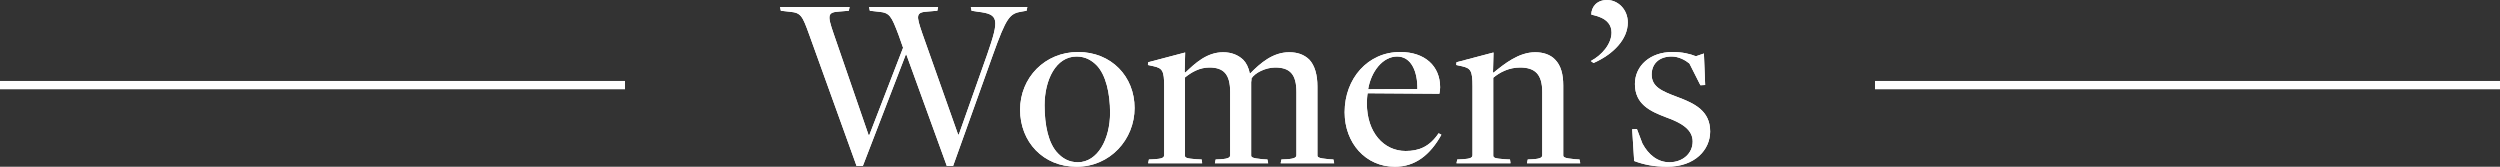 <?xml version="1.0" encoding="UTF-8"?><svg id="_レイヤー_2" xmlns="http://www.w3.org/2000/svg" viewBox="0 0 600 40.02"><rect x="0" y="0" width="600" height="40.02" fill="#333333" stroke="none"/><defs><style>.cls-1{fill:#fff;}</style></defs><g id="TEX"><path class="cls-1" d="M194.24,8.4c-1.68-4.62-1.98-5.34-4.68-5.58l-2.16-.24-.18-.9h16.68l-.18.9-2.22.18c-2.88.18-3,.78-1.44,5.28l8.4,24.36h.18l8.1-20.94-1.08-3.06c-1.74-4.56-2.1-5.34-4.74-5.58l-2.16-.24-.18-.9h16.56l-.18.9-2.22.18c-3,.18-2.88.9-1.38,5.28l8.58,24.24h.18l6.78-19.14c3-8.64,2.82-9.72-2.16-10.32l-1.56-.24-.18-.9h13.56l-.18.9-1.08.18c-3,.48-3.72,1.26-7.08,10.62l-9.48,26.46h-1.5l-9.72-26.76h-.12l-10.32,26.76h-1.5l-11.34-31.44Z"/><path class="cls-1" d="M194.24,8.4c-1.68-4.62-1.98-5.34-4.68-5.58l-2.16-.24-.18-.9h16.68l-.18.9-2.22.18c-2.88.18-3,.78-1.44,5.28l8.4,24.36h.18l8.1-20.94-1.08-3.06c-1.74-4.56-2.1-5.34-4.74-5.58l-2.16-.24-.18-.9h16.56l-.18.9-2.22.18c-3,.18-2.88.9-1.38,5.28l8.58,24.24h.18l6.78-19.14c3-8.64,2.82-9.72-2.16-10.32l-1.56-.24-.18-.9h13.56l-.18.9-1.08.18c-3,.48-3.72,1.26-7.08,10.62l-9.48,26.46h-1.5l-9.72-26.76h-.12l-10.32,26.76h-1.5l-11.34-31.44Z"/><path class="cls-1" d="M244.82,26.34c0-7.68,5.94-13.86,13.92-13.86s13.56,5.88,13.56,13.44-5.88,14.1-13.92,14.1-13.56-6-13.56-13.68ZM266.42,27.06c0-4.68-1.02-9.12-3.24-11.4-1.02-1.02-2.52-2.1-4.8-2.1-4.98,0-7.68,5.64-7.68,11.7,0,4.8.9,9.18,3.18,11.52,1.14,1.2,2.64,2.16,4.8,2.16,4.74,0,7.74-5.52,7.74-11.88Z"/><path class="cls-1" d="M244.82,26.34c0-7.68,5.94-13.86,13.92-13.86s13.56,5.88,13.56,13.44-5.88,14.1-13.92,14.1-13.56-6-13.56-13.68ZM266.42,27.06c0-4.68-1.02-9.12-3.24-11.4-1.02-1.02-2.52-2.1-4.8-2.1-4.98,0-7.68,5.64-7.68,11.7,0,4.8.9,9.18,3.18,11.52,1.14,1.2,2.64,2.16,4.8,2.16,4.74,0,7.74-5.52,7.74-11.88Z"/><path class="cls-1" d="M275.74,38.28l1.26-.06c1.74-.12,2.4-.3,2.4-1.02v-16.5c0-3.72-.42-4.32-2.52-4.8l-1.38-.3.06-.66,8.88-2.34-.12,4.74.18.06c2.28-2.16,5.1-4.86,9.06-4.86,1.98,0,3.6.66,4.8,1.8.72.72,1.32,1.86,1.56,3.24l.12.06c2.46-2.52,5.46-5.1,9.36-5.1,1.98,0,3.54.54,4.8,1.74,1.38,1.44,1.98,3.78,1.98,6.42v16.56c0,.42.06.72,2.82.96l1.02.06.18.9h-12.84l.18-.9,1.26-.06c1.98-.12,2.34-.48,2.34-1.02v-15.12c0-4.26-1.56-5.88-5.1-5.88-2.28,0-4.86,1.26-5.7,2.64.06.18-.06.72-.06.9v17.52c0,.42.06.72,2.82.96l1.08.06.18.9h-12.78l.18-.9,1.2-.06c1.98-.12,2.28-.48,2.28-1.02v-15.12c0-4.26-1.56-5.88-4.98-5.88-2.4,0-4.32,1.14-5.88,2.4v18.72c0,.54.36.72,2.76.9l1.26.06.12.9h-12.96l.18-.9Z"/><path class="cls-1" d="M275.74,38.28l1.26-.06c1.74-.12,2.4-.3,2.4-1.02v-16.5c0-3.72-.42-4.32-2.52-4.8l-1.38-.3.06-.66,8.88-2.34-.12,4.74.18.06c2.28-2.16,5.1-4.86,9.06-4.86,1.98,0,3.6.66,4.8,1.8.72.72,1.32,1.86,1.56,3.24l.12.06c2.46-2.52,5.46-5.1,9.36-5.1,1.98,0,3.54.54,4.8,1.74,1.38,1.44,1.98,3.78,1.98,6.42v16.56c0,.42.06.72,2.82.96l1.02.06.18.9h-12.84l.18-.9,1.26-.06c1.98-.12,2.34-.48,2.34-1.02v-15.12c0-4.26-1.56-5.88-5.1-5.88-2.28,0-4.86,1.26-5.7,2.64.06.18-.06.72-.06.9v17.52c0,.42.06.72,2.82.96l1.08.06.18.9h-12.78l.18-.9,1.2-.06c1.98-.12,2.28-.48,2.28-1.02v-15.12c0-4.26-1.56-5.88-4.98-5.88-2.4,0-4.32,1.14-5.88,2.4v18.72c0,.54.36.72,2.76.9l1.26.06.12.9h-12.96l.18-.9Z"/><path class="cls-1" d="M322.71,26.94c0-8.1,5.58-14.46,13.32-14.46,6,0,9.6,3.42,9.6,8.46,0,.48-.06.96-.18,1.56l-17.22-.12c-.12.6-.18,1.86-.18,2.46,0,6.9,4.02,11.4,9.3,11.4,3.12,0,5.7-.96,7.92-4.26l.66.36c-2.7,4.86-6.3,7.68-11.16,7.68-7.02,0-12.06-5.7-12.06-13.08ZM340.17,21.36c.06-4.14-1.44-7.8-4.86-7.8s-6.24,3.54-6.96,7.86c0,0,11.88-.06,11.82-.06Z"/><path class="cls-1" d="M322.71,26.94c0-8.1,5.58-14.46,13.32-14.46,6,0,9.6,3.42,9.6,8.46,0,.48-.06.96-.18,1.56l-17.22-.12c-.12.6-.18,1.86-.18,2.46,0,6.9,4.02,11.4,9.3,11.4,3.12,0,5.7-.96,7.92-4.26l.66.36c-2.7,4.86-6.3,7.68-11.16,7.68-7.02,0-12.06-5.7-12.06-13.08ZM340.17,21.36c.06-4.14-1.44-7.8-4.86-7.8s-6.24,3.54-6.96,7.86c0,0,11.88-.06,11.82-.06Z"/><path class="cls-1" d="M349.74,38.28l1.26-.06c1.74-.12,2.4-.3,2.4-1.02v-16.5c0-3.72-.42-4.32-2.52-4.8l-1.38-.3.06-.66,8.88-2.34-.12,4.8h.18c2.58-2.1,6-4.86,9.96-4.86,1.86,0,3.6.54,4.74,1.74,1.44,1.44,1.98,3.6,1.98,6.24v16.74c0,.42.12.72,2.88.96l1.02.06.18.9h-12.78l.18-.9,1.2-.06c1.98-.12,2.28-.48,2.28-1.02v-15.12c0-4.26-1.74-5.88-5.34-5.88-2.64,0-4.86,1.14-6.42,2.46v18.66c0,.54.36.72,2.76.9l1.26.06.12.9h-12.96l.18-.9Z"/><path class="cls-1" d="M349.74,38.28l1.26-.06c1.74-.12,2.4-.3,2.4-1.02v-16.5c0-3.72-.42-4.32-2.52-4.8l-1.38-.3.06-.66,8.88-2.34-.12,4.8h.18c2.58-2.1,6-4.86,9.96-4.86,1.86,0,3.6.54,4.74,1.74,1.44,1.44,1.98,3.6,1.98,6.24v16.74c0,.42.12.72,2.88.96l1.02.06.18.9h-12.78l.18-.9,1.2-.06c1.98-.12,2.28-.48,2.28-1.02v-15.12c0-4.26-1.74-5.88-5.34-5.88-2.64,0-4.86,1.14-6.42,2.46v18.66c0,.54.36.72,2.76.9l1.26.06.12.9h-12.96l.18-.9Z"/><path class="cls-1" d="M381.79,14.64c2.64-1.38,4.98-4.08,4.98-6.84,0-3.84-4.86-4.14-4.86-4.32,0-1.68,1.2-3.48,3.78-3.48s4.98,2.22,4.98,5.4c0,3.96-3.36,7.56-8.22,9.72l-.66-.48Z"/><path class="cls-1" d="M381.79,14.64c2.64-1.38,4.98-4.08,4.98-6.84,0-3.84-4.86-4.14-4.86-4.32,0-1.68,1.2-3.48,3.78-3.48s4.98,2.22,4.98,5.4c0,3.96-3.36,7.56-8.22,9.72l-.66-.48Z"/><path class="cls-1" d="M392.2,38.64l-.48-7.62,1.14-.06,1.32,3.48c1.44,2.7,3.66,4.5,6.48,4.5,3.18,0,5.58-2.1,5.58-4.98s-2.7-4.5-6.42-5.82c-3.78-1.44-7.44-3.12-7.44-7.98,0-4.38,3.66-7.68,9-7.68,2.34,0,4.14.42,5.64,1.02l1.92-.66.3,7.56-1.14.06-2.64-5.22c-.96-.78-2.52-1.68-4.26-1.68-3.06,0-4.8,1.8-4.8,4.32,0,2.94,2.34,3.96,6.18,5.4,4.2,1.56,7.86,3.36,7.86,8.28,0,4.38-3.66,8.46-10.32,8.46-3.18,0-5.7-.54-7.92-1.38Z"/><path class="cls-1" d="M392.2,38.64l-.48-7.62,1.14-.06,1.32,3.48c1.44,2.7,3.66,4.5,6.48,4.5,3.18,0,5.58-2.1,5.58-4.98s-2.7-4.5-6.42-5.82c-3.78-1.44-7.44-3.12-7.44-7.98,0-4.38,3.66-7.68,9-7.68,2.34,0,4.14.42,5.64,1.02l1.92-.66.3,7.56-1.14.06-2.64-5.22c-.96-.78-2.52-1.68-4.26-1.68-3.06,0-4.8,1.8-4.8,4.32,0,2.94,2.34,3.96,6.18,5.4,4.2,1.56,7.86,3.36,7.86,8.28,0,4.38-3.66,8.46-10.32,8.46-3.18,0-5.7-.54-7.92-1.38Z"/><rect class="cls-1" y="19.43" width="150" height="2"/><rect class="cls-1" x="450" y="19.43" width="150" height="2"/></g></svg>